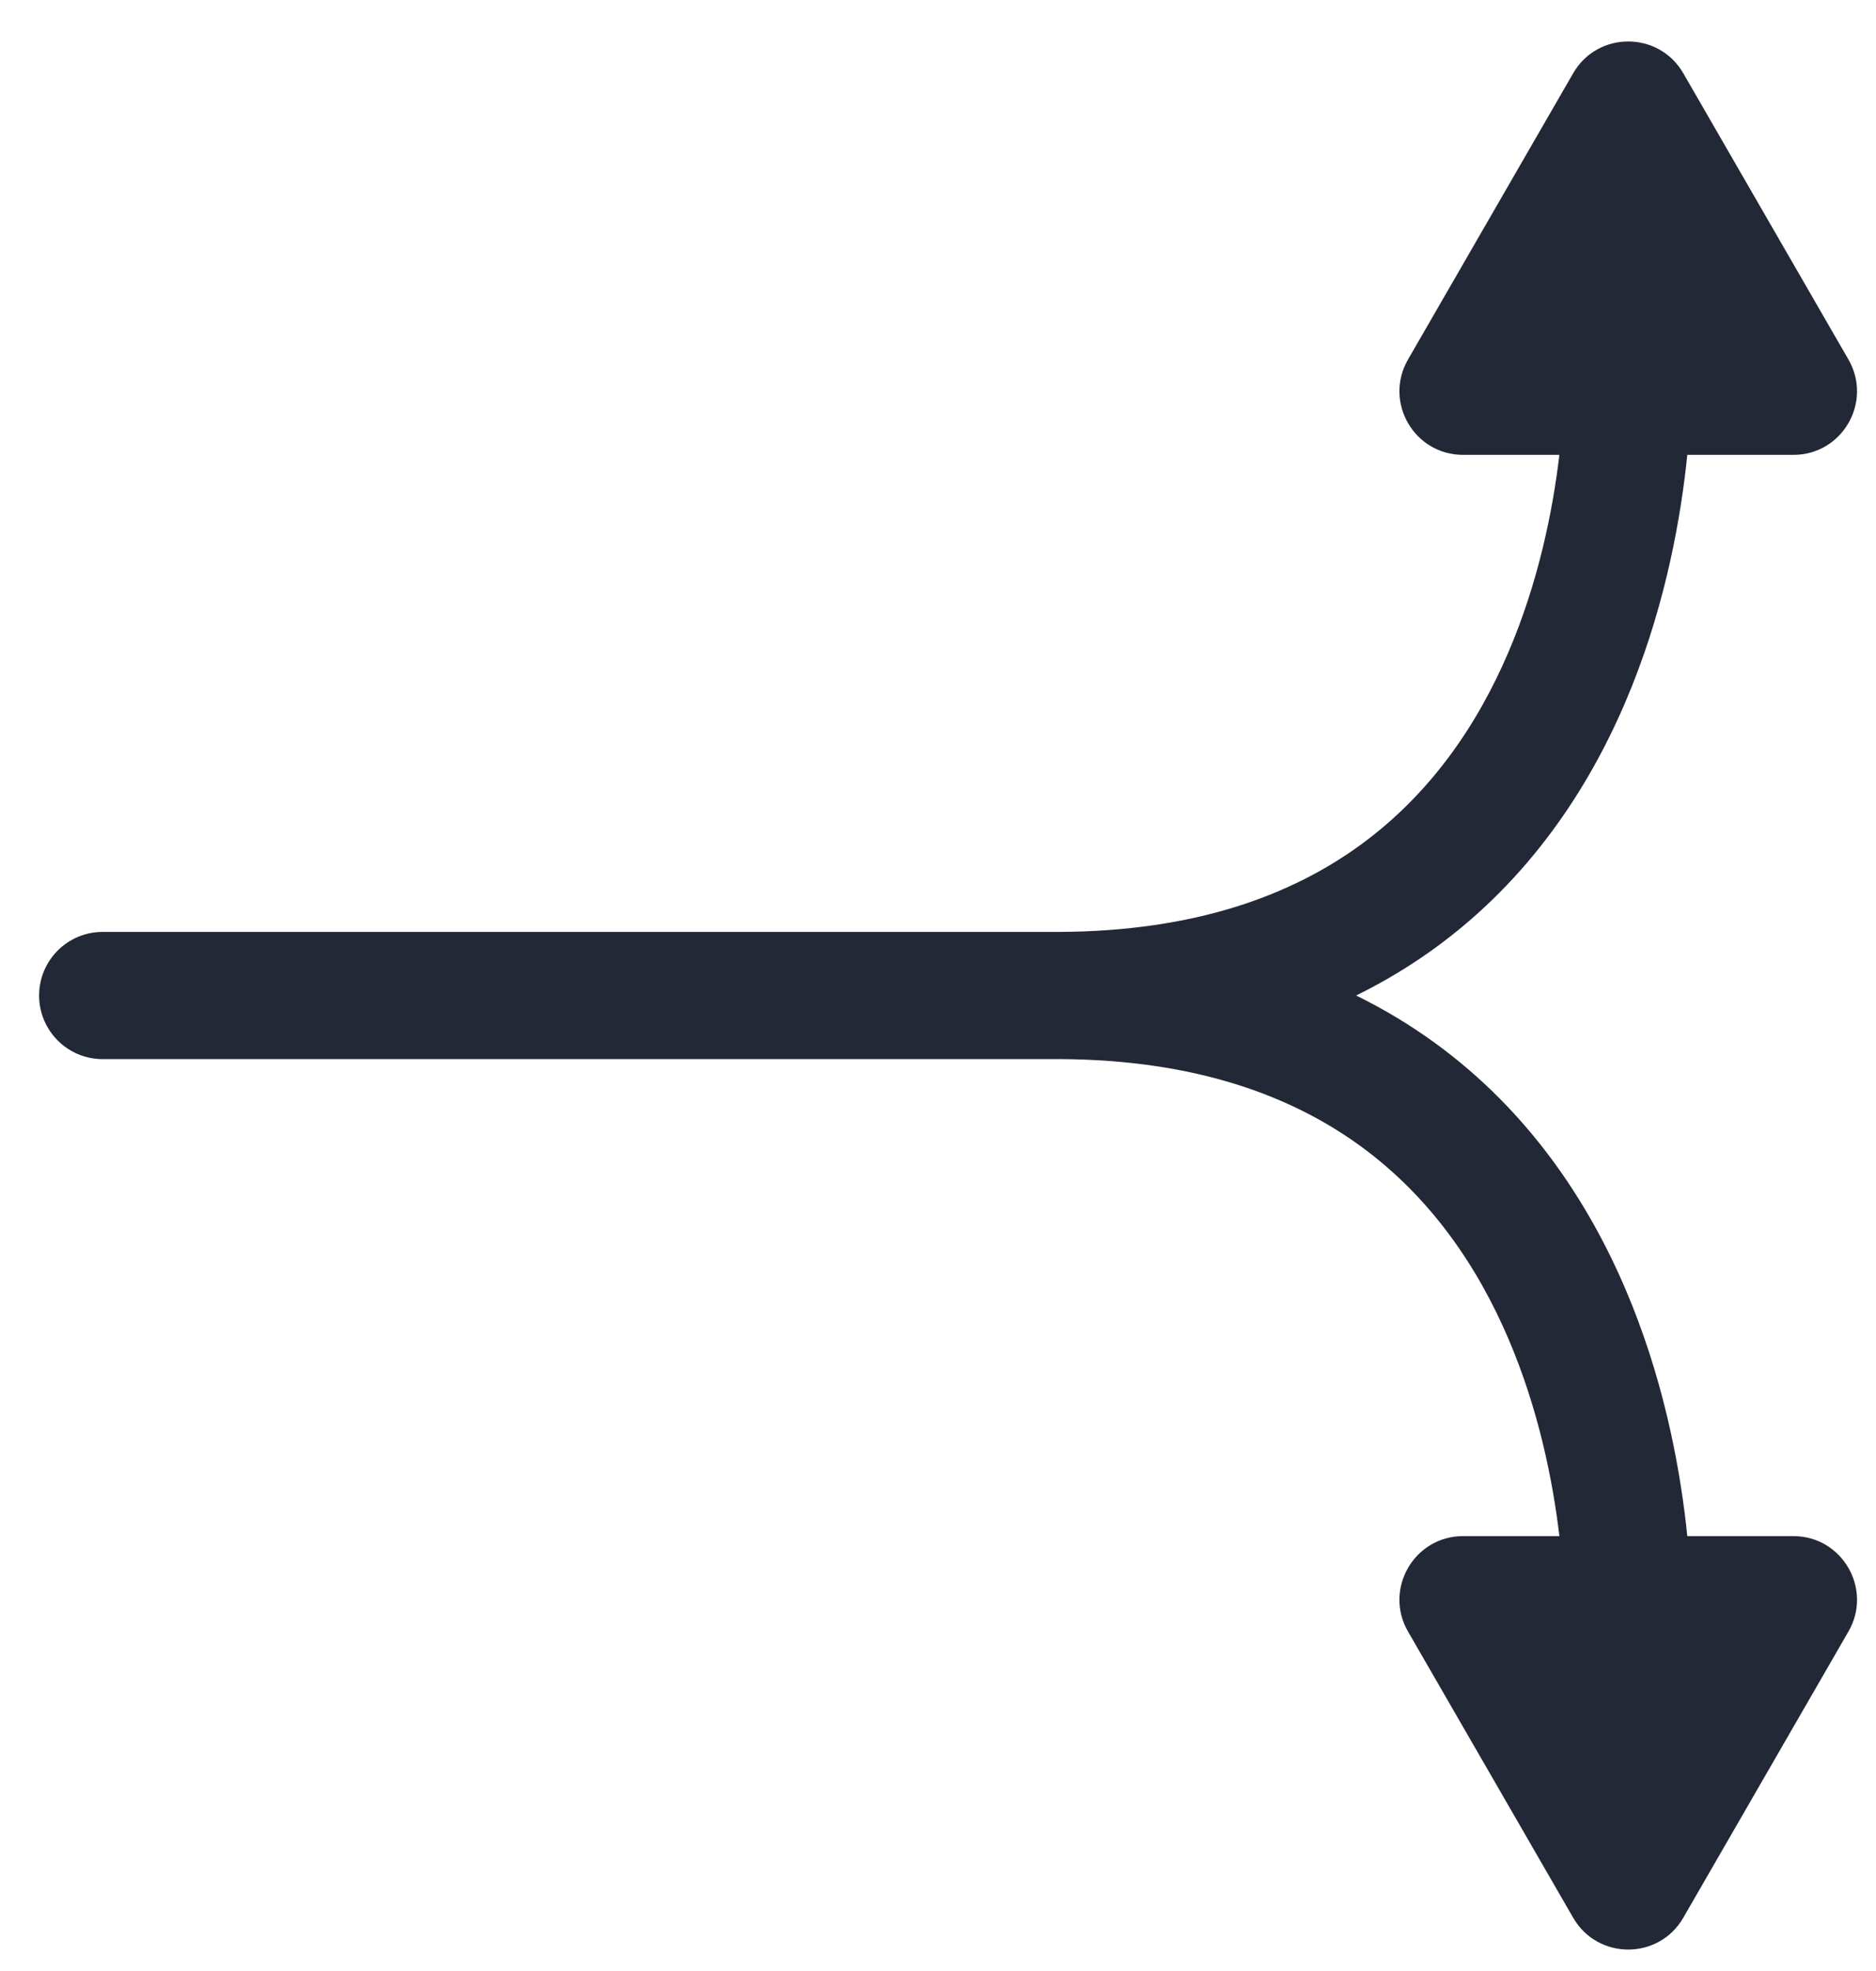 <?xml version="1.0" encoding="UTF-8"?> <svg xmlns="http://www.w3.org/2000/svg" width="40" height="42" viewBox="0 0 40 42" fill="none"> <path fill-rule="evenodd" clip-rule="evenodd" d="M33.543 1.561C34.065 0.658 35.369 0.658 35.891 1.561L39.412 7.66C39.934 8.564 39.282 9.693 38.238 9.693H35.976C35.968 9.771 35.96 9.85 35.951 9.931C35.796 11.286 35.446 13.118 34.652 14.97C33.857 16.826 32.598 18.741 30.611 20.191C30.091 20.57 29.526 20.913 28.916 21.213C29.526 21.513 30.091 21.856 30.611 22.235C32.598 23.685 33.857 25.6 34.652 27.456C35.446 29.308 35.796 31.14 35.951 32.495C35.96 32.576 35.968 32.656 35.976 32.733H38.238C39.282 32.733 39.934 33.863 39.412 34.767L35.891 40.865C35.369 41.769 34.065 41.769 33.543 40.865L30.022 34.767C29.5 33.863 30.152 32.733 31.196 32.733H33.249C33.11 31.556 32.806 30.03 32.16 28.523C31.504 26.991 30.511 25.518 29.014 24.426C27.541 23.352 25.491 22.581 22.588 22.568L22.517 22.569L2.189 22.569C1.441 22.569 0.834 21.962 0.834 21.214L0.834 21.213C0.834 20.464 1.441 19.858 2.189 19.858L22.517 19.858L22.588 19.858C25.491 19.845 27.541 19.074 29.014 18C30.511 16.908 31.504 15.435 32.16 13.903C32.806 12.396 33.11 10.87 33.249 9.693H31.196C30.152 9.693 29.5 8.564 30.022 7.66L33.543 1.561Z" fill="#222835"></path> </svg> 